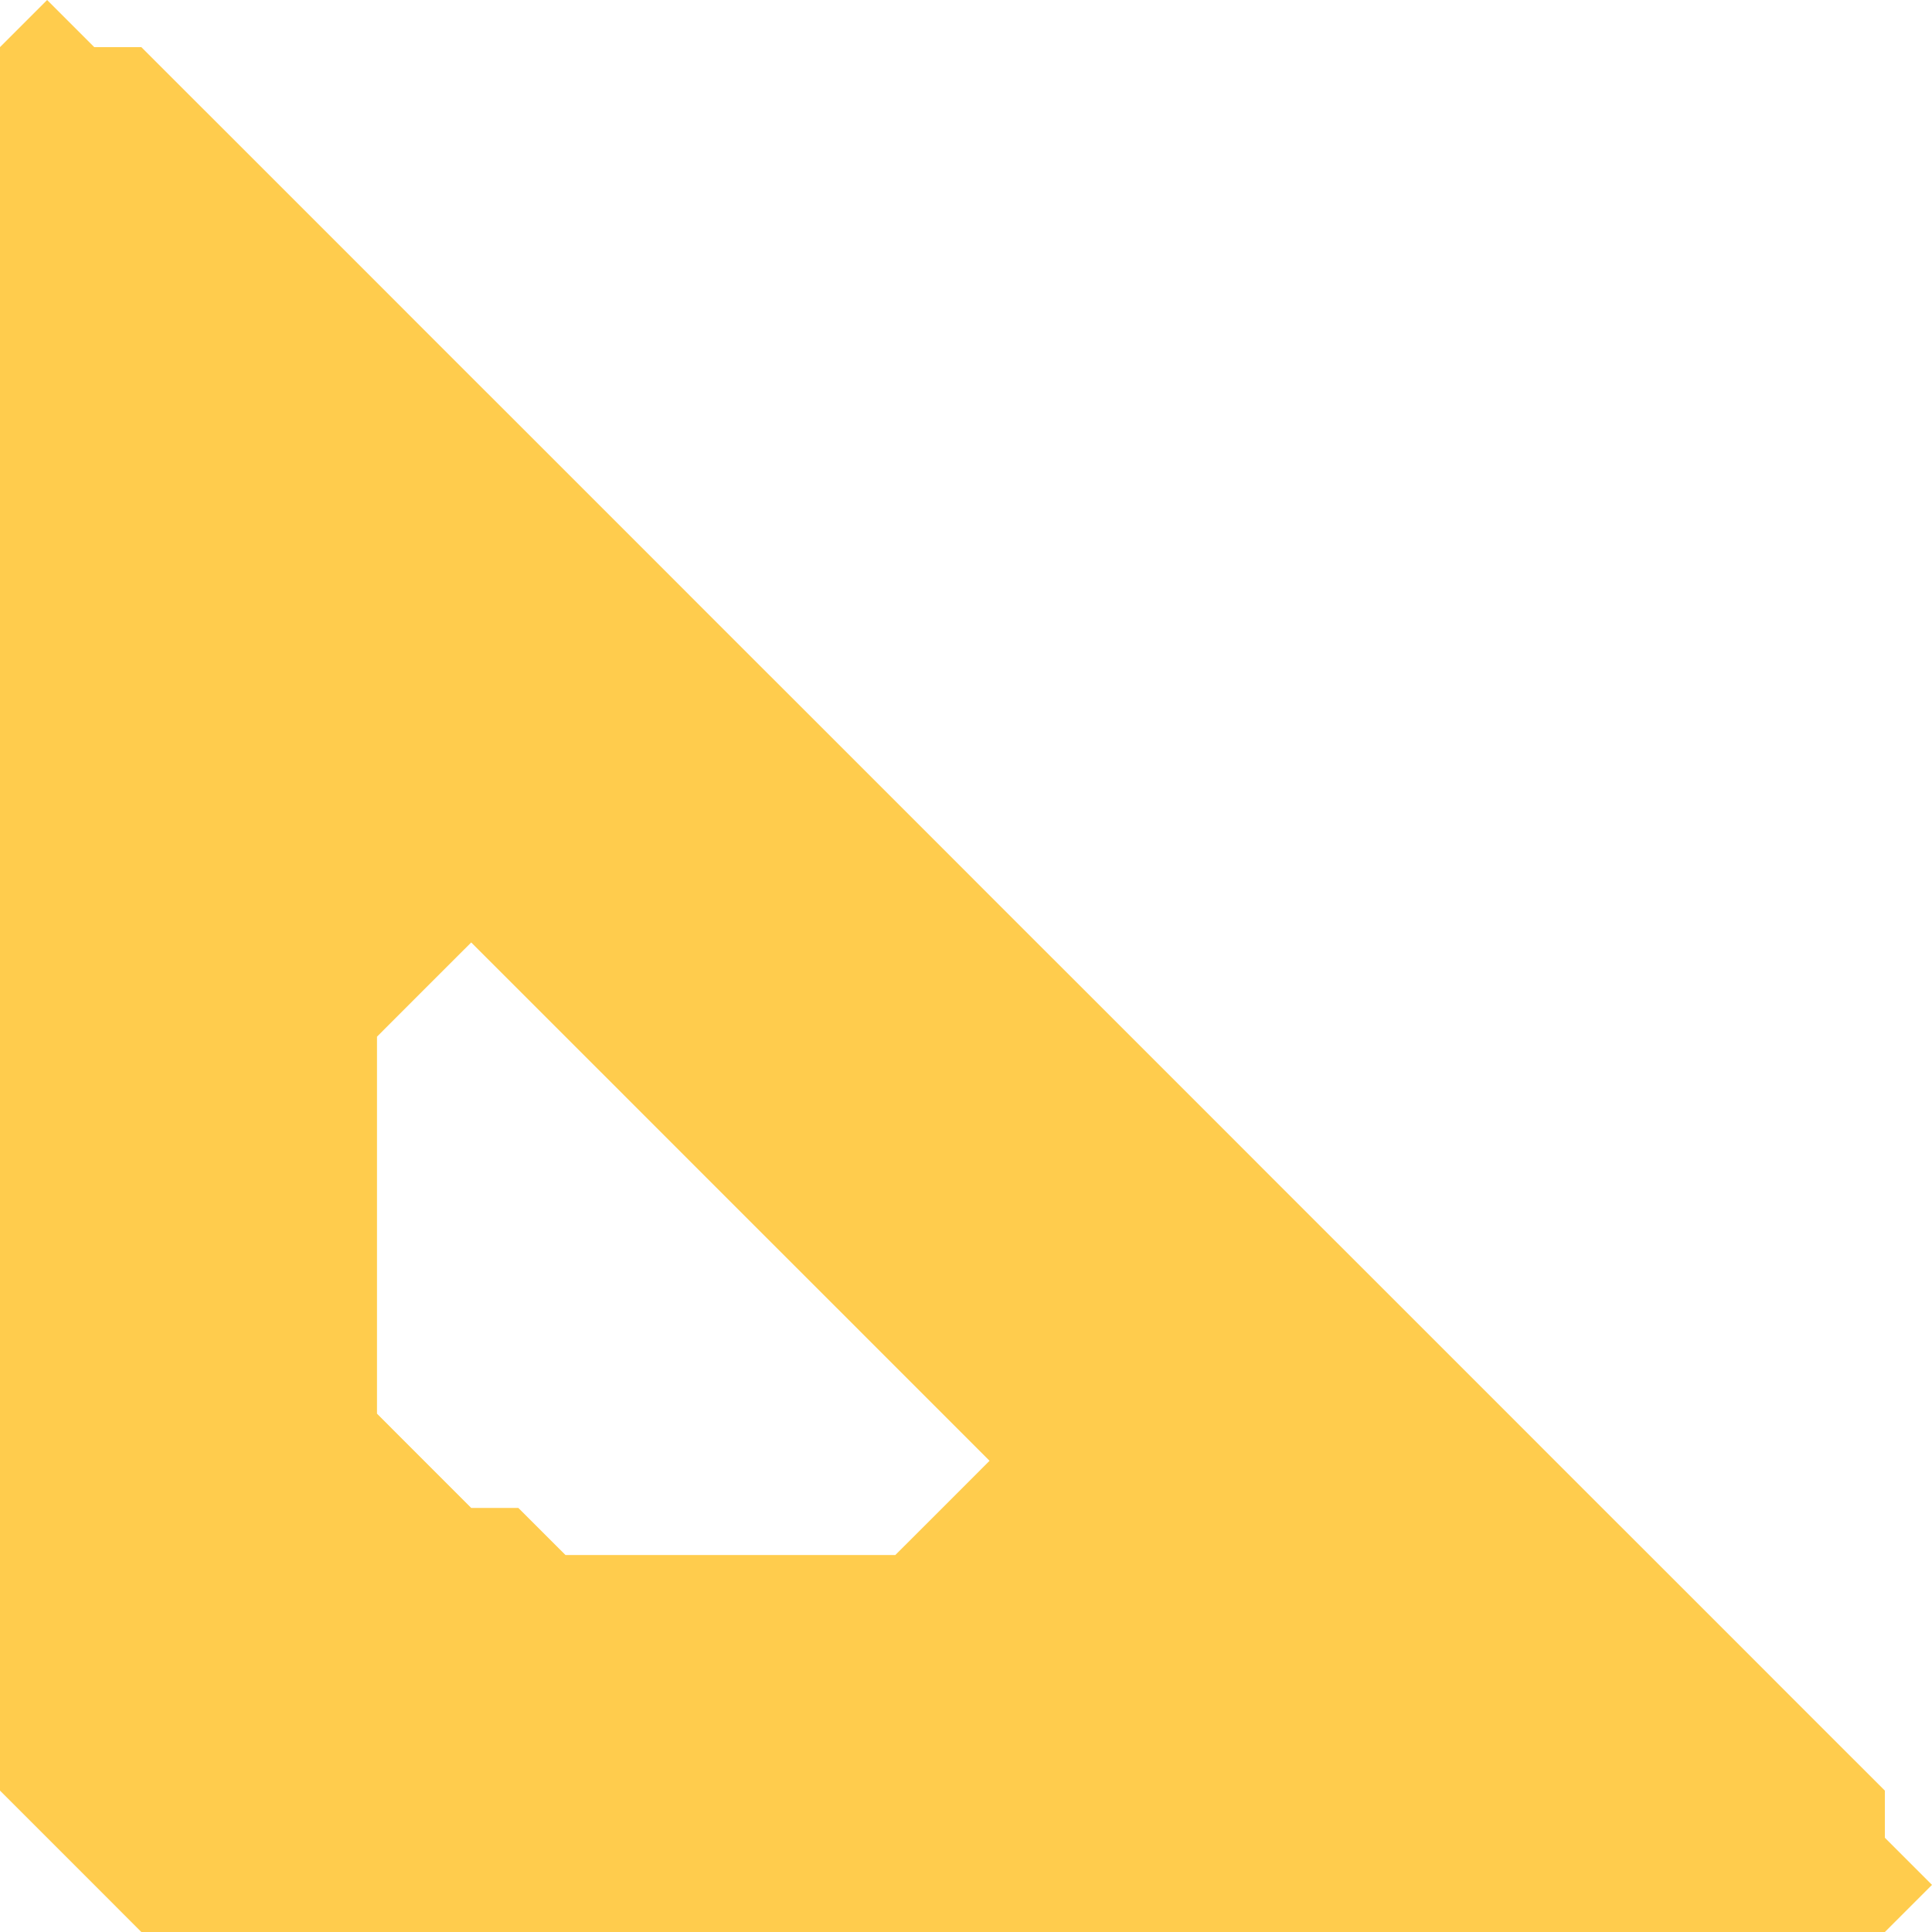 <svg width="38" height="38" viewBox="0 0 38 38" fill="none" xmlns="http://www.w3.org/2000/svg">
<path fill-rule="evenodd" clip-rule="evenodd" d="M0.927 0L0 0.927V1.854V2.78V3.707V4.634V5.561V6.488V7.415V8.341V9.268V10.195V11.122V12.049V12.976V13.902V14.829V15.756V16.683V17.61V18.537V19.463V20.39V21.317V22.244V23.171V24.098V25.024V25.951V26.878V27.805V28.732V29.659V30.585V31.512V32.439V33.366V34.293V35.219L0.927 36.146L1.854 37.073L2.78 38H3.707H4.634H5.561H6.488H7.415H8.341H9.268H10.195H11.122H12.049H12.976H13.902H14.829H15.756H16.683H17.61H18.537H19.463H20.39H21.317H22.244H23.171H24.098H25.024H25.951H26.878H27.805H28.732H29.659H30.585H31.512H32.439H33.366H34.293H35.219H36.146H37.073L38 37.073L37.073 36.146V35.219L36.146 34.293L35.219 33.366L34.293 32.439L33.366 31.512L32.439 30.585L31.512 29.659L30.585 28.732L29.659 27.805L28.732 26.878L27.805 25.951L26.878 25.024L25.951 24.098L25.024 23.171L24.098 22.244L23.171 21.317L22.244 20.39L21.317 19.463L20.39 18.537L19.463 17.61L18.537 16.683L17.61 15.756L16.683 14.829L15.756 13.902L14.829 12.976L13.902 12.049L12.976 11.122L12.049 10.195L11.122 9.268L10.195 8.341L9.268 7.415L8.341 6.488L7.415 5.561L6.488 4.634L5.561 3.707L4.634 2.78L3.707 1.854L2.78 0.927H1.854L0.927 0ZM8.341 19.463L9.268 18.537L10.195 19.463L11.122 20.39L12.049 21.317L12.976 22.244L13.902 23.171L14.829 24.098L15.756 25.024L16.683 25.951L17.61 26.878L18.537 27.805L19.463 28.732L18.537 29.659L17.61 30.585H16.683H15.756H14.829H13.902H12.976H12.049H11.122L10.195 29.659H9.268L8.341 28.732L7.415 27.805V26.878V25.951V25.024V24.098V23.171V22.244V21.317V20.39L8.341 19.463Z" fill="#FFCC4D"/>
</svg>
